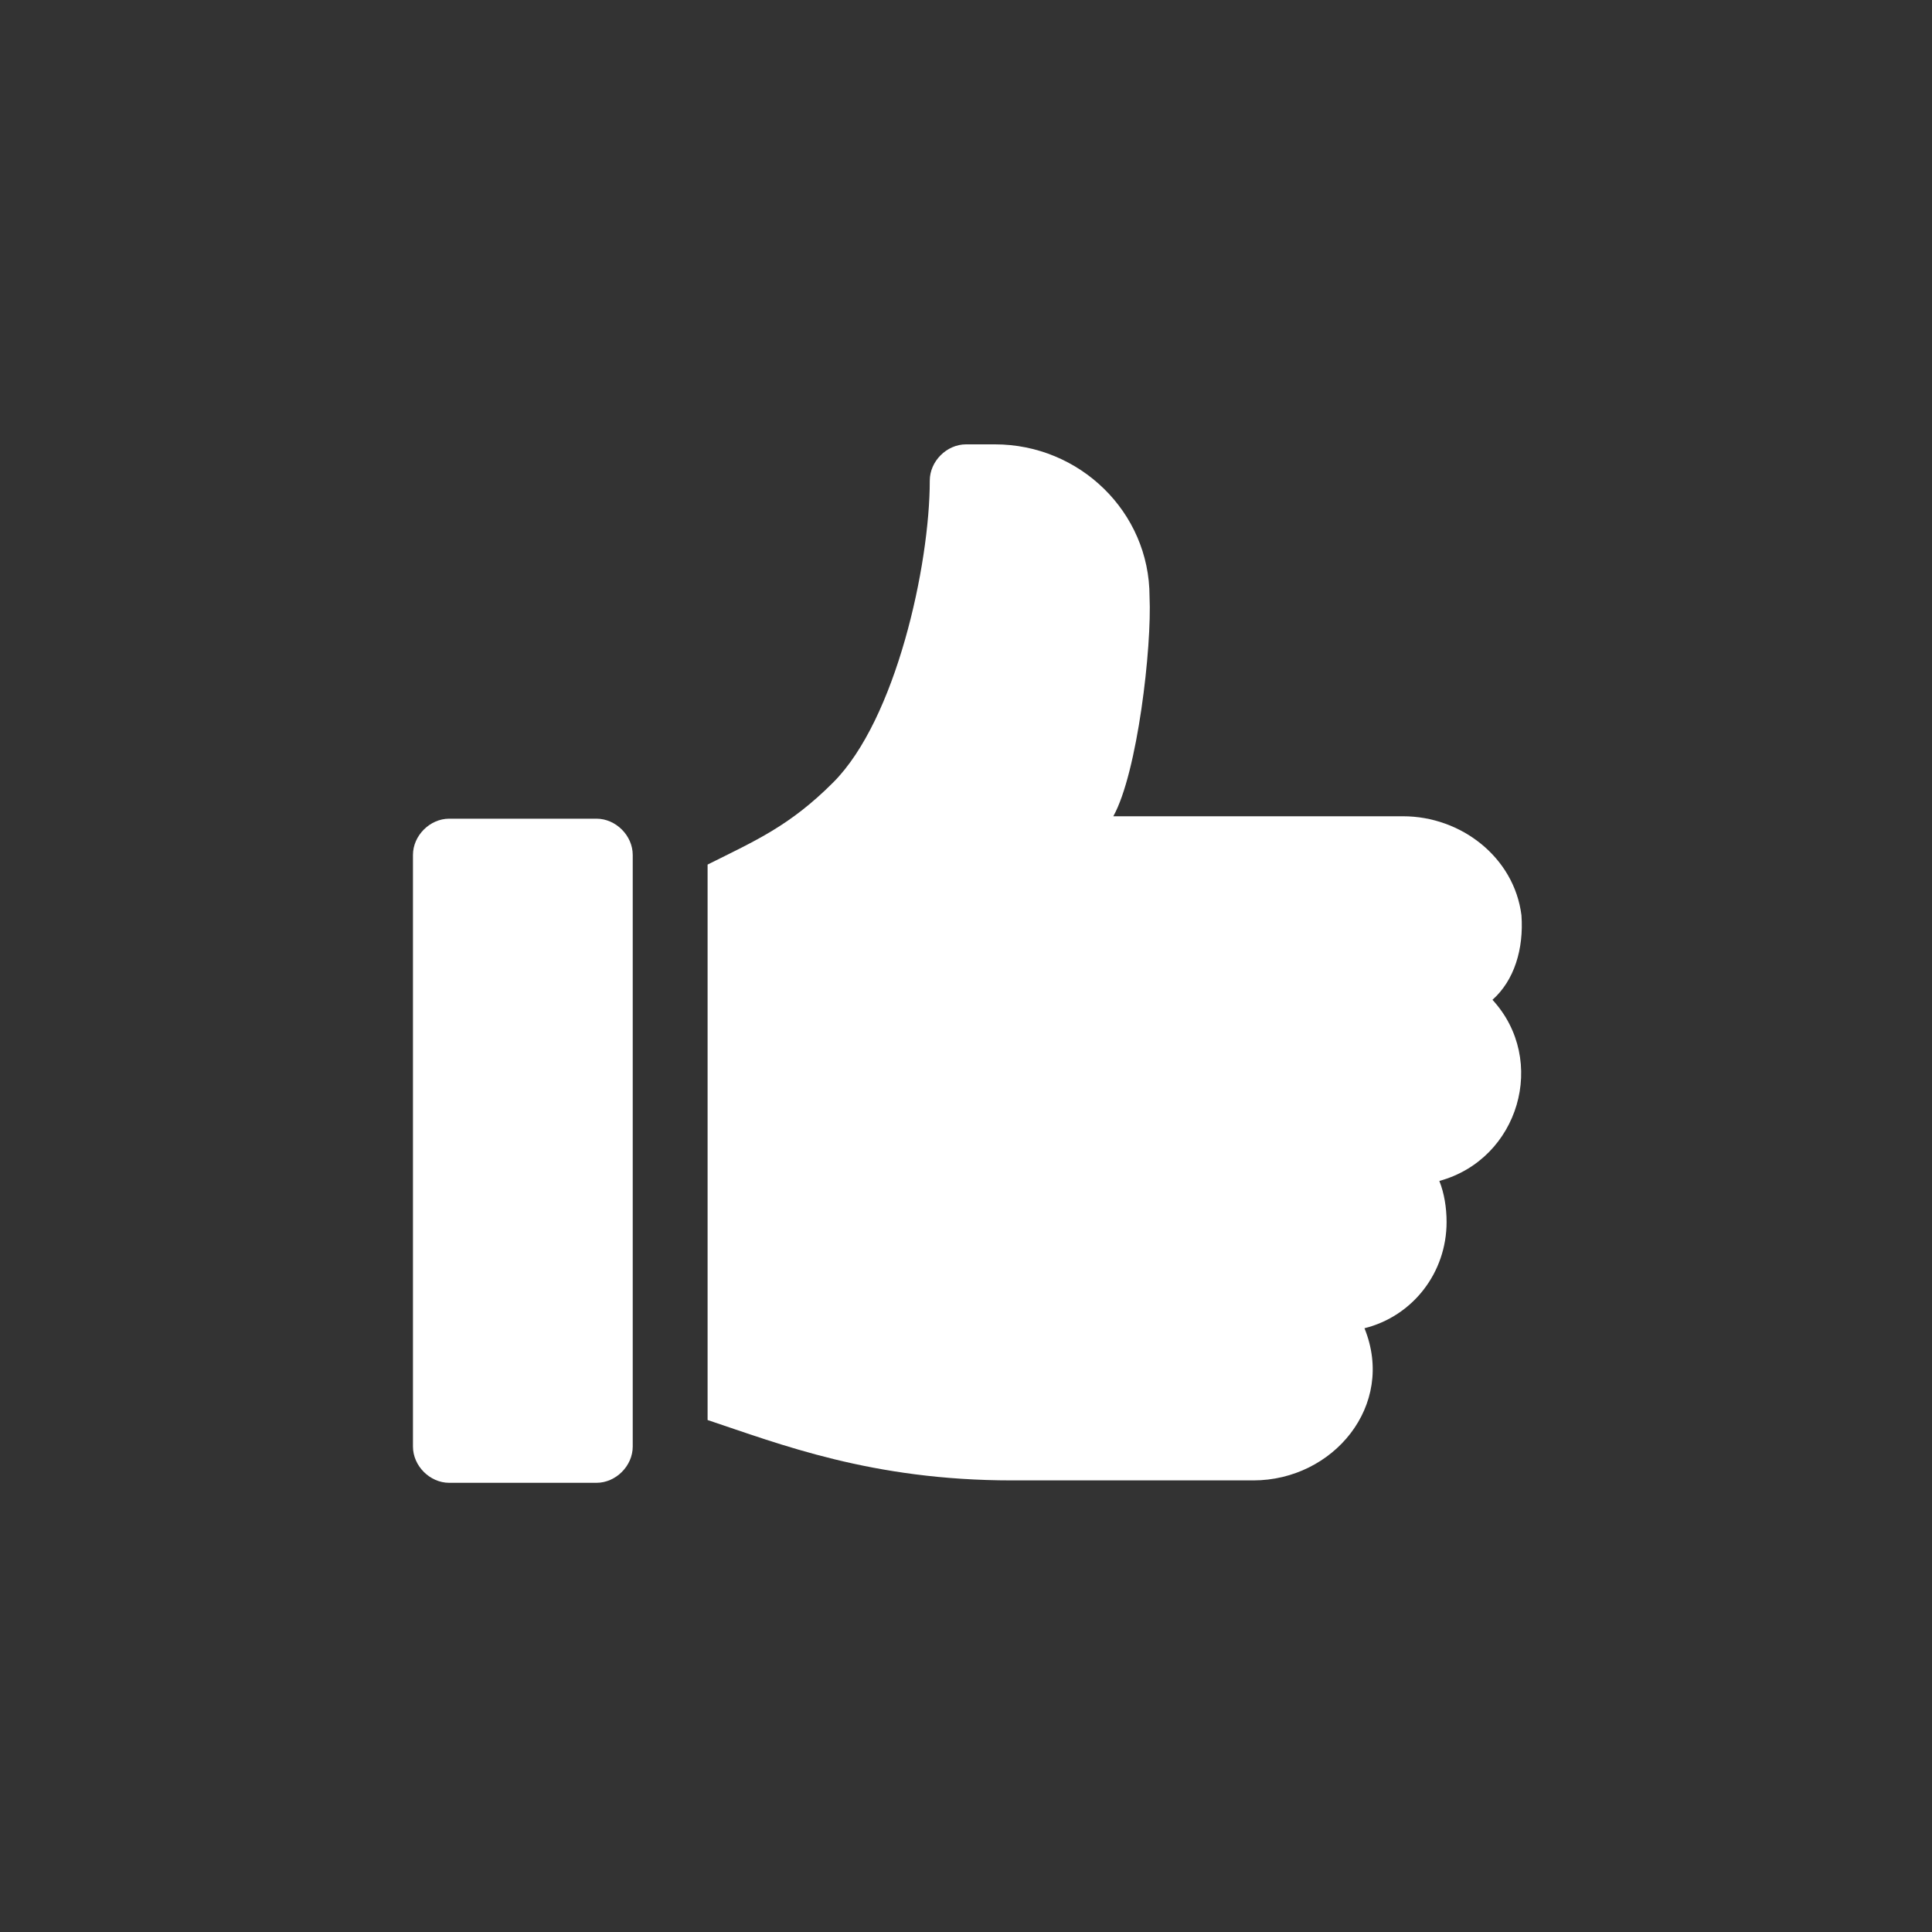 <?xml version="1.0" encoding="utf-8"?>
<!-- Generator: Adobe Illustrator 25.0.1, SVG Export Plug-In . SVG Version: 6.00 Build 0)  -->
<svg version="1.1" id="Layer_1" xmlns="http://www.w3.org/2000/svg" xmlns:xlink="http://www.w3.org/1999/xlink" x="0px" y="0px"
	 viewBox="0 0 80 80" style="enable-background:new 0 0 80 80;" xml:space="preserve">
<rect x="0" y="0" width="80" height="80" fill="#333333" stroke="none"/>
<style type="text/css">
	.st0{fill:#FFFFFF;}
</style>
<g>
	<g>
		<g>
			<path class="st0" d="M24.7,33.9h-6.1c-0.8,0-1.5,0.7-1.5,1.5v24.5c0,0.8,0.7,1.5,1.5,1.5h6.1c0.8,0,1.5-0.7,1.5-1.5V35.4
				C26.2,34.6,25.5,33.9,24.7,33.9z"/>
		</g>
	</g>
	<g>
		<g>
			<path class="st0" d="M63,37.9c-0.3-2.4-2.5-4.1-4.9-4.1H46.1c1-1.8,1.6-7,1.5-9.1c0-3.5-2.9-6.3-6.4-6.3H40
				c-0.8,0-1.5,0.7-1.5,1.5c0,3.5-1.4,9.9-4,12.5c-1.8,1.8-3.2,2.4-5.2,3.4v23c3,1,6.8,2.5,12.6,2.5h10c3.3,0,5.9-3.1,4.6-6.3
				c2-0.5,3.4-2.3,3.4-4.4c0-0.6-0.1-1.2-0.3-1.7c3.3-0.9,4.5-5,2.2-7.5C62.7,40.6,63.1,39.3,63,37.9z"/>
		</g>
	</g>
</g>
</svg>
